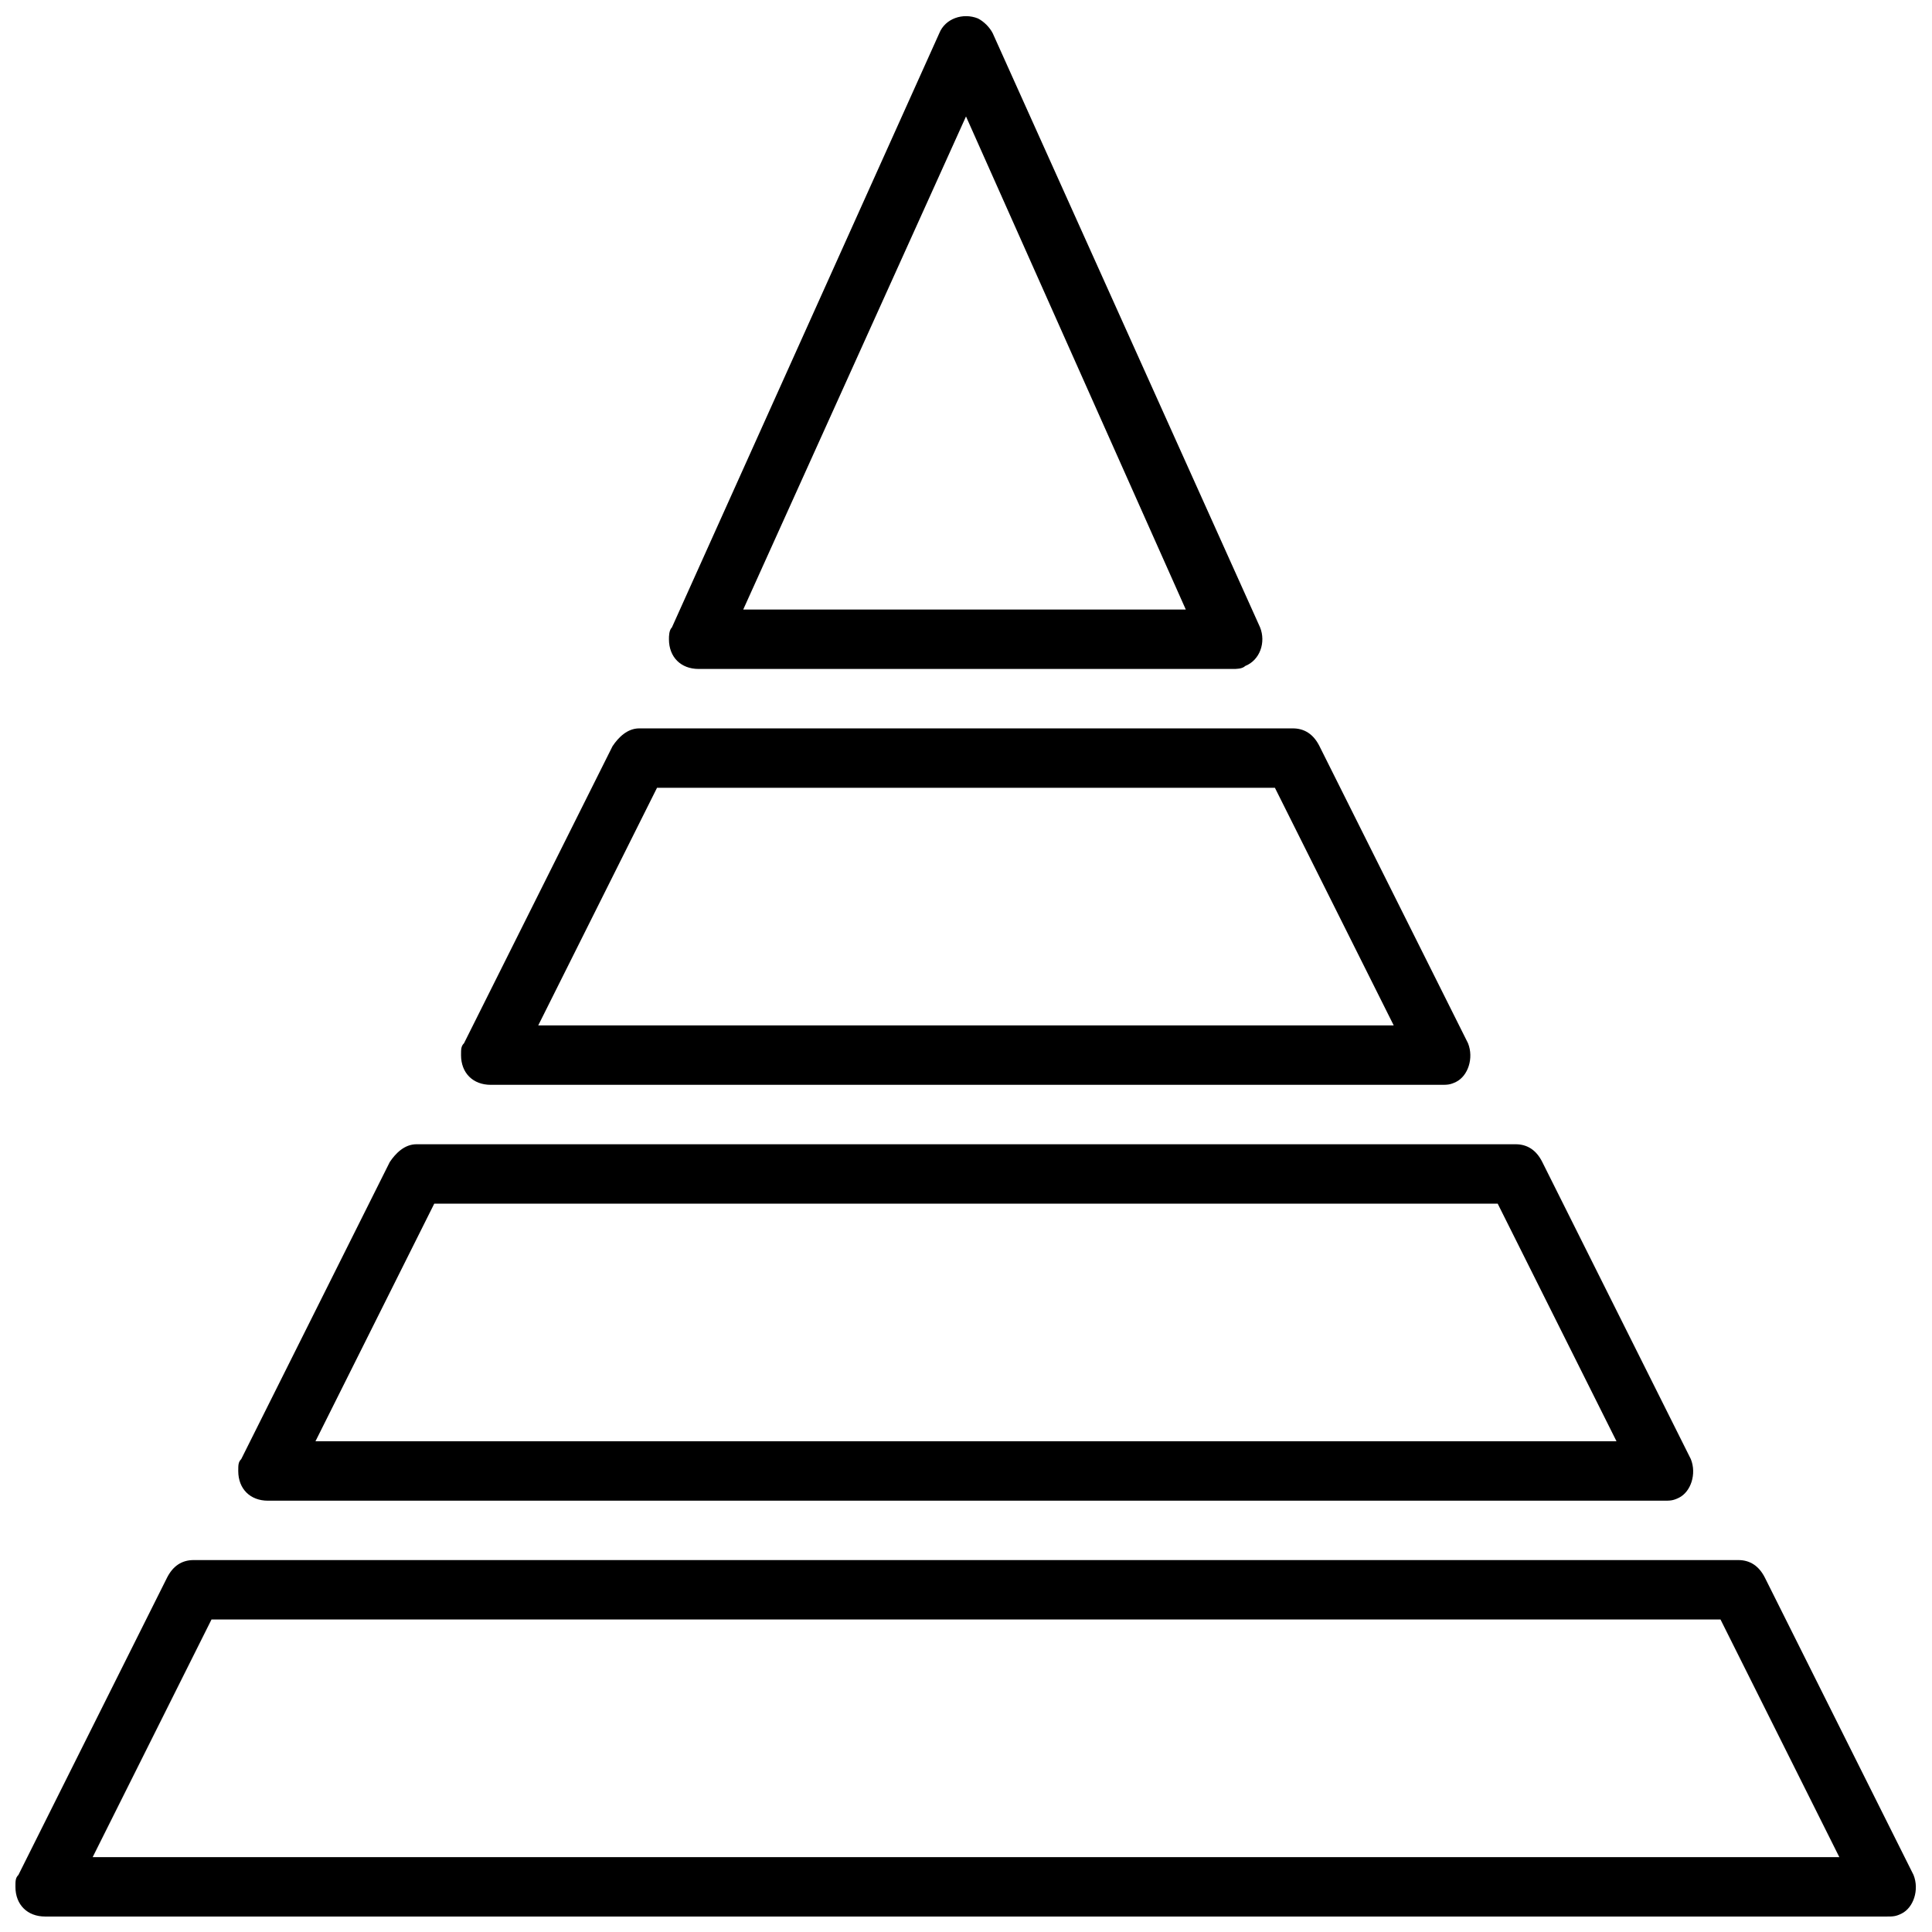 <?xml version="1.0" encoding="UTF-8"?>
<!-- Uploaded to: SVG Repo, www.svgrepo.com, Generator: SVG Repo Mixer Tools -->
<svg width="800px" height="800px" version="1.1" viewBox="144 144 512 512" xmlns="http://www.w3.org/2000/svg">
 <defs>
  <clipPath id="b">
   <path d="m148.09 557h503.81v94.902h-503.81z"/>
  </clipPath>
  <clipPath id="a">
   <path d="m321 148.09h158v173.91h-158z"/>
  </clipPath>
 </defs>
 <g clip-path="url(#b)">
  <path d="m644.03 651.9h-488.07c-4.723 0-7.871-3.148-7.871-7.871 0-1.574 0-2.363 0.789-3.148l39.359-78.719c1.574-3.152 3.934-4.727 7.082-4.727h409.34c3.148 0 5.512 1.574 7.086 4.723l39.359 78.719c1.574 3.938 0 8.66-3.148 10.234-1.57 0.789-2.359 0.789-3.934 0.789zm-475.47-15.742h462.88l-31.488-62.977h-399.9z"/>
 </g>
 <path d="m584.99 541.7h-369.98c-4.723 0-7.871-3.148-7.871-7.871 0-1.574 0-2.363 0.789-3.148l39.359-78.719c1.574-2.363 3.938-4.723 7.086-4.723h291.27c3.148 0 5.512 1.574 7.086 4.723l39.359 78.719c1.574 3.938 0 8.66-3.148 10.234-1.582 0.785-2.367 0.785-3.941 0.785zm-357.39-15.746h344.79l-31.488-62.977-281.82 0.004z"/>
 <path d="m525.95 431.49h-251.9c-4.723 0-7.871-3.148-7.871-7.871 0-1.574 0-2.363 0.789-3.148l39.359-78.719c1.574-2.363 3.938-4.723 7.086-4.723h173.18c3.148 0 5.512 1.574 7.086 4.723l39.359 78.719c1.574 3.938 0 8.66-3.148 10.234-1.578 0.785-2.367 0.785-3.941 0.785zm-239.31-15.746h226.71l-31.488-62.977h-163.74z"/>
 <g clip-path="url(#a)">
  <path d="m470.85 321.28h-141.7c-4.723 0-7.871-3.148-7.871-7.871 0-0.789 0-2.363 0.789-3.148l70.848-157.44c1.574-3.938 6.297-5.512 10.234-3.938 1.574 0.789 3.148 2.363 3.938 3.938l70.848 157.44c1.574 3.938 0 8.66-3.938 10.234-0.789 0.785-2.363 0.785-3.148 0.785zm-129.89-15.742h117.29l-58.25-130.68z"/>
 </g>
</svg>